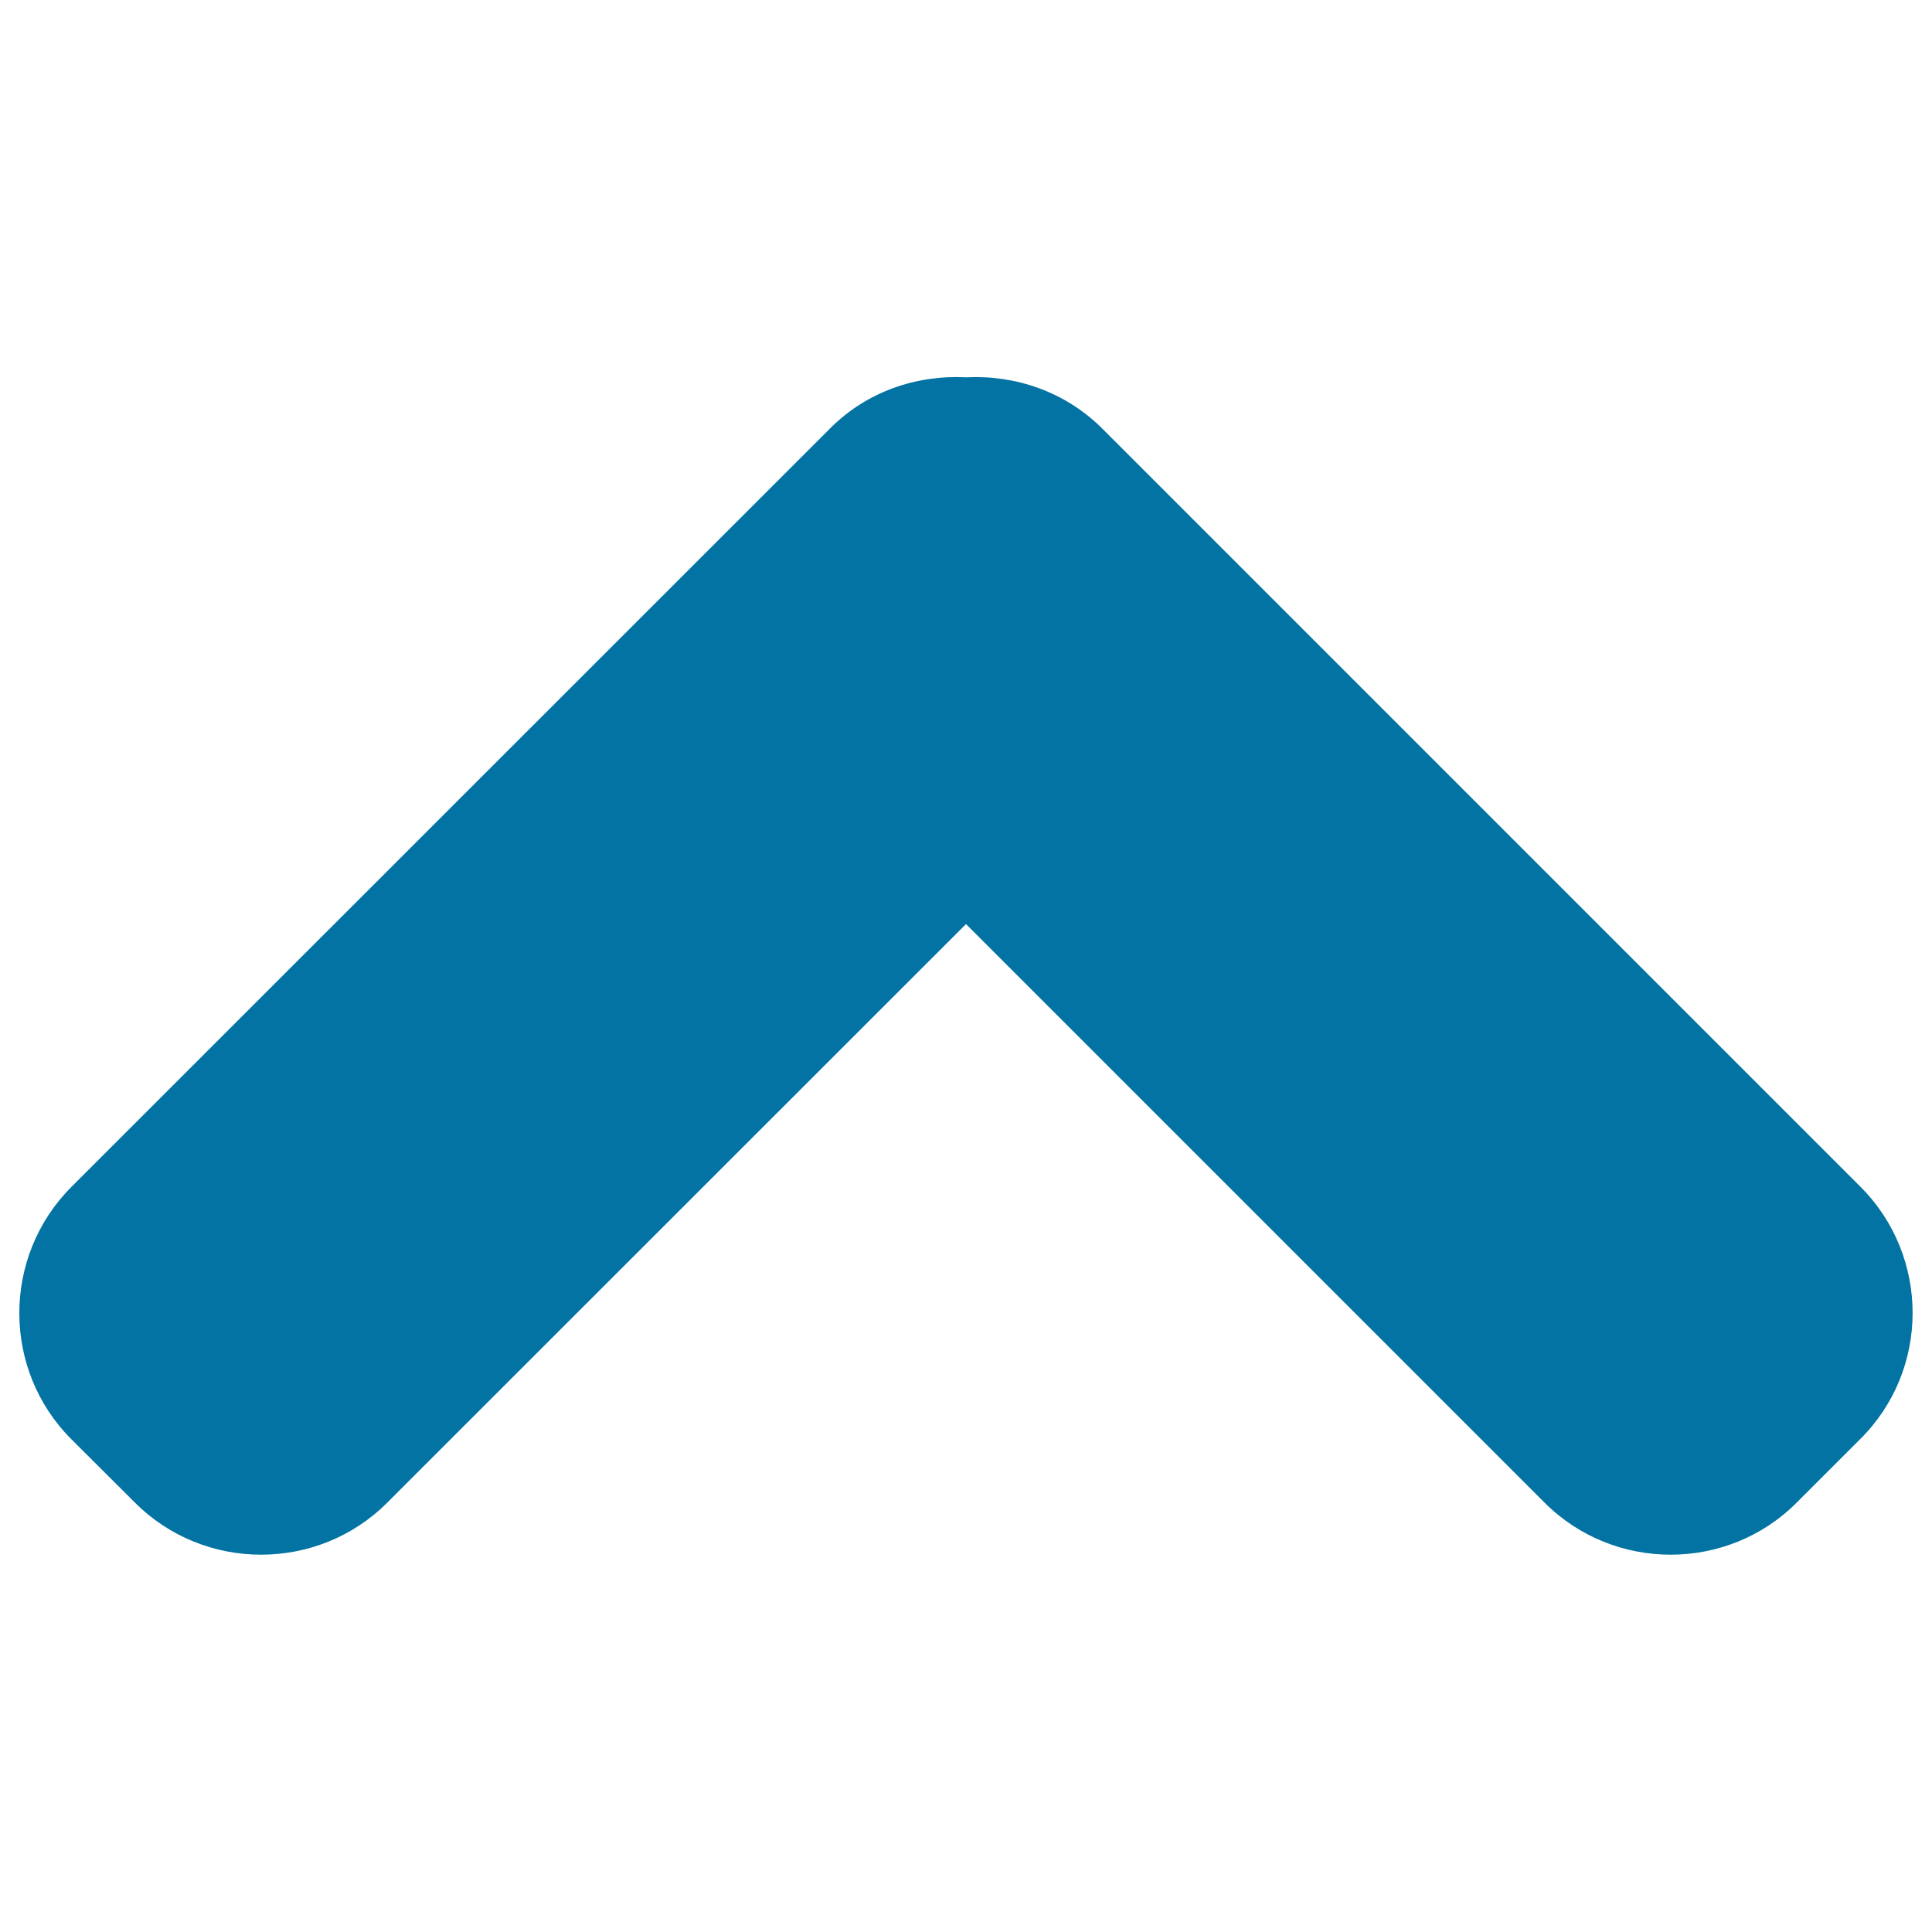<svg xmlns="http://www.w3.org/2000/svg" viewBox="0 0 1000 1000" style="fill:#0273a2">
<title>Key Console SVG icon</title>
<g><path d="M963,614.3L570.6,221.9c-19.3-19.3-45.2-27.9-70.6-26.6c-25.4-1.3-51.3,7.2-70.5,26.6L37,614.3C1,650.3,1,709.1,37,745l32.8,32.7c35.9,36,94.8,36,130.7,0L500,478.3l299.4,299.4c35.9,36,94.8,36,130.6,0l32.7-32.7C999,709.2,999,650.3,963,614.3z"/></g>
</svg>